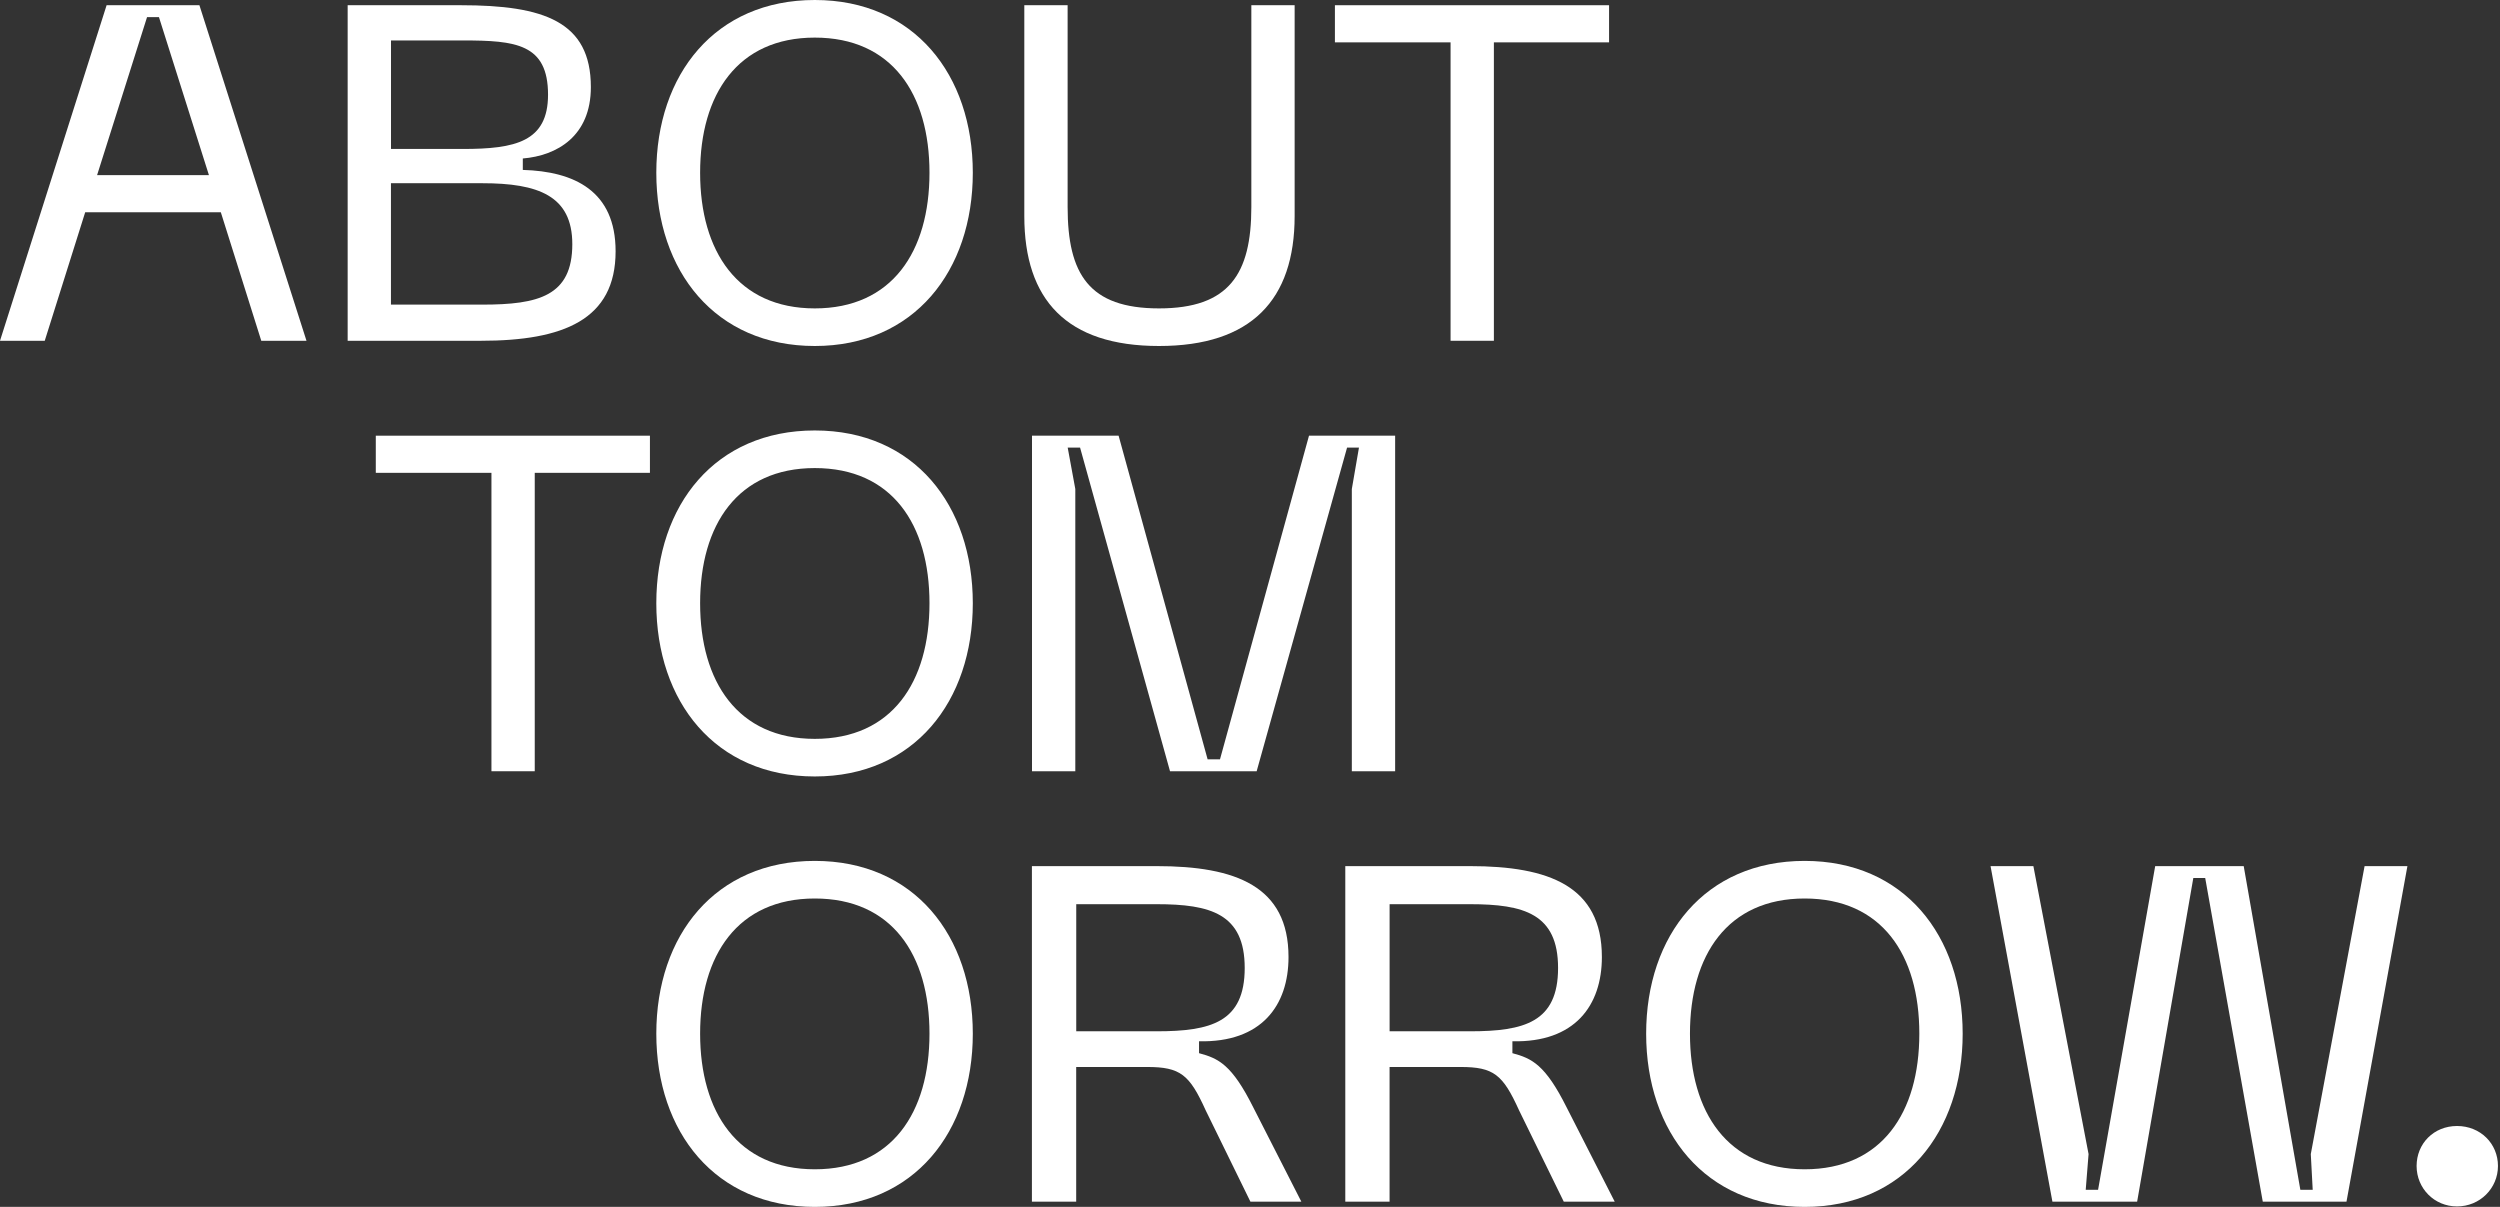 <svg width="145" height="70" viewBox="0 0 145 70" fill="none" xmlns="http://www.w3.org/2000/svg">
<rect x="0" y="0" width="145" height="70" fill="#333333" stroke="none"/>
<g clip-path="url(#clip0_11_151)">
<path d="M6.183 0.303H11.566L17.776 19.765H15.154L12.808 12.312H4.941L2.595 19.765H0L6.183 0.303ZM12.118 10.158L9.219 0.993H8.529L5.631 10.158H12.118Z" fill="white"/>
<path d="M20.164 0.303H26.734C31.538 0.303 34.27 1.242 34.27 5.052C34.27 7.896 32.311 9.027 30.323 9.192V9.855C33.304 9.939 35.705 11.07 35.705 14.575C35.705 18.55 32.669 19.765 27.893 19.765H20.164V0.303ZM26.845 8.64C29.881 8.64 31.786 8.226 31.786 5.493C31.786 2.538 29.909 2.346 26.845 2.346H22.678V8.64H26.845ZM27.976 17.668C31.234 17.668 33.194 17.17 33.194 14.161C33.194 11.344 31.205 10.627 27.976 10.627H22.675V17.665H27.976V17.668Z" fill="white"/>
<path d="M47.258 0C53.027 0 56.423 4.335 56.423 10.02C56.423 15.706 53.027 20.068 47.258 20.068C41.489 20.068 38.066 15.733 38.066 10.02C38.066 4.308 41.489 0 47.258 0ZM47.258 17.887C51.731 17.887 53.91 14.602 53.91 10.02C53.91 5.439 51.729 2.181 47.258 2.181C42.788 2.181 40.607 5.466 40.607 10.02C40.607 14.575 42.788 17.887 47.258 17.887Z" fill="white"/>
<path d="M59.41 0.303H61.922V12.007C61.922 15.898 63.164 17.887 67.223 17.887C71.281 17.887 72.578 15.898 72.578 12.007V0.303H75.089V12.532C75.089 17.389 72.578 20.068 67.223 20.068C61.867 20.068 59.41 17.392 59.41 12.532V0.303Z" fill="white"/>
<path d="M93.326 0.303V2.457H86.645V19.765H84.133V2.457H77.425V0.303H93.326Z" fill="white"/>
<path d="M37.696 25.27V27.424H31.015V44.732H28.504V27.424H21.796V25.27H37.696Z" fill="white"/>
<path d="M47.258 24.967C53.027 24.967 56.423 29.302 56.423 34.988C56.423 40.673 53.027 45.035 47.258 45.035C41.489 45.035 38.066 40.7 38.066 34.988C38.066 29.275 41.489 24.967 47.258 24.967ZM47.258 42.854C51.731 42.854 53.91 39.569 53.91 34.988C53.91 30.406 51.729 27.148 47.258 27.148C42.788 27.148 40.607 30.433 40.607 34.988C40.607 39.542 42.788 42.854 47.258 42.854Z" fill="white"/>
<path d="M59.854 25.27H64.879L70.042 44.042H70.759L75.922 25.27H80.918V44.732H78.406V28.363L78.82 25.96H78.13L72.886 44.732H67.861L62.644 25.96H61.926L62.368 28.363V44.732H59.856V25.27H59.854Z" fill="white"/>
<path d="M47.258 49.932C53.027 49.932 56.423 54.267 56.423 59.953C56.423 65.638 53.027 70 47.258 70C41.489 70 38.066 65.665 38.066 59.953C38.066 54.24 41.489 49.932 47.258 49.932ZM47.258 67.819C51.731 67.819 53.91 64.534 53.91 59.953C53.91 55.371 51.729 52.113 47.258 52.113C42.788 52.113 40.607 55.398 40.607 59.953C40.607 64.507 42.788 67.819 47.258 67.819Z" fill="white"/>
<path d="M59.854 50.235H67.087C71.668 50.235 74.734 51.394 74.734 55.507C74.734 58.324 73.162 60.475 69.544 60.394V61.084C70.675 61.387 71.449 61.747 72.691 64.231L75.478 69.697H72.524L69.928 64.396C68.99 62.326 68.465 61.885 66.532 61.885H62.419V69.697H59.851V50.235H59.854ZM67.087 59.815C70.234 59.815 72.193 59.289 72.193 56.142C72.193 52.995 70.207 52.443 67.087 52.443H62.422V59.815H67.087Z" fill="white"/>
<path d="M78.029 50.235H85.262C89.844 50.235 92.909 51.394 92.909 55.507C92.909 58.324 91.337 60.475 87.719 60.394V61.084C88.85 61.387 89.624 61.747 90.866 64.231L93.654 69.697H90.699L88.104 64.396C87.165 62.326 86.64 61.885 84.708 61.885H80.595V69.697H78.027V50.235H78.029ZM85.262 59.815C88.409 59.815 90.368 59.289 90.368 56.142C90.368 52.995 88.382 52.443 85.262 52.443H80.597V59.815H85.262Z" fill="white"/>
<path d="M104.67 49.932C110.439 49.932 113.835 54.267 113.835 59.953C113.835 65.638 110.439 70 104.67 70C98.9 70 95.477 65.665 95.477 59.953C95.477 54.24 98.9 49.932 104.67 49.932ZM104.67 67.819C109.143 67.819 111.321 64.534 111.321 59.953C111.321 55.371 109.14 52.113 104.67 52.113C100.199 52.113 98.018 55.398 98.018 59.953C98.018 64.507 100.199 67.819 104.67 67.819Z" fill="white"/>
<path d="M136.099 69.697H131.241L127.902 50.925H127.212L123.954 69.697H119.04L115.452 50.235H117.936L121.137 66.937L120.972 69.007H121.689L125.001 50.235H130.135L133.42 69.007H134.137L134.026 66.937L137.146 50.235H139.63L136.096 69.697H136.099Z" fill="white"/>
<path d="M140.163 67.627C140.163 66.328 141.156 65.308 142.509 65.308C143.862 65.308 144.882 66.328 144.882 67.627C144.882 68.925 143.832 69.973 142.509 69.973C141.185 69.973 140.163 68.923 140.163 67.627Z" fill="white"/>
</g>
<defs>
<clipPath id="clip0_11_151">
<rect width="144.885" height="70" fill="white"/>
</clipPath>
</defs>
</svg>
